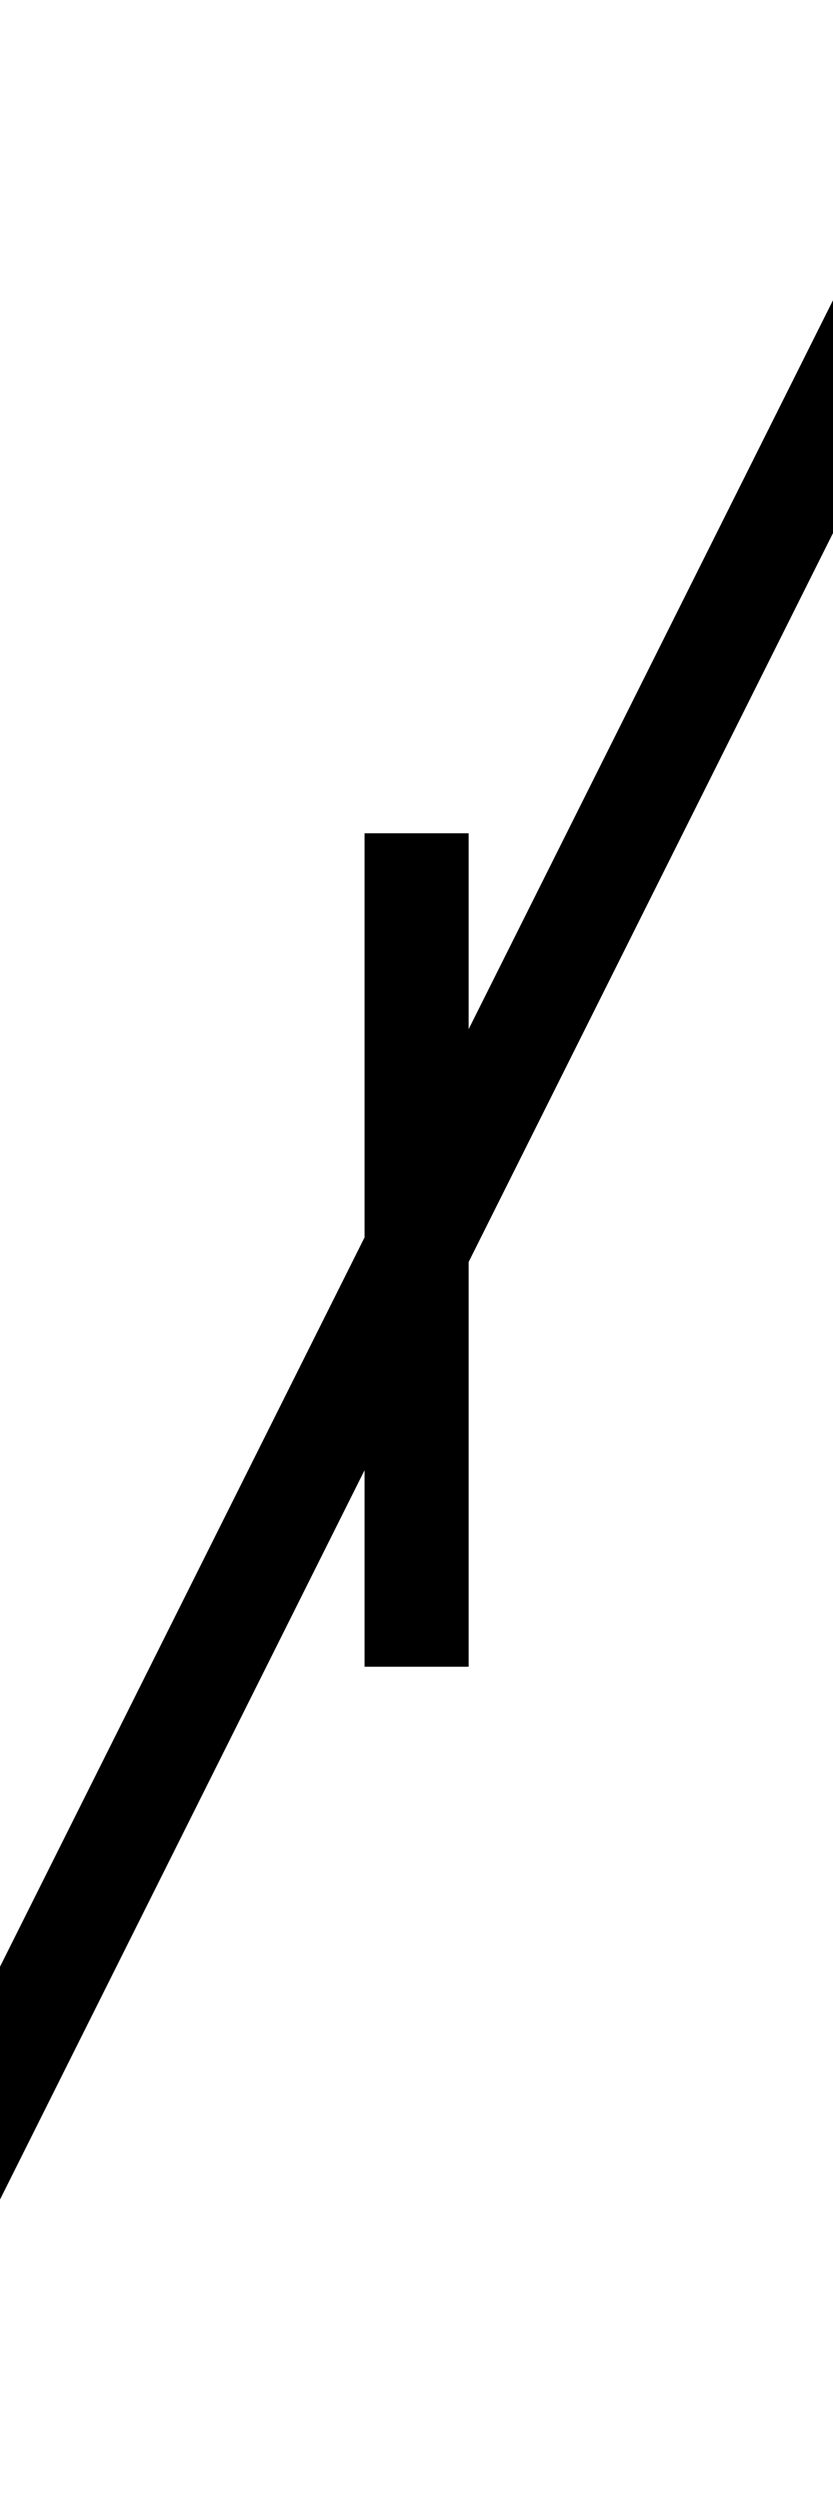 <?xml version="1.0" encoding="UTF-8" standalone="no"?>
<!-- Created with Inkscape (http://www.inkscape.org/) -->

<svg
   width="16"
   height="48"
   viewBox="0 0 4.233 12.7"
   version="1.1"
   id="svg1"
   xmlns="http://www.w3.org/2000/svg"
   xmlns:svg="http://www.w3.org/2000/svg">
  <defs
     id="defs1" />
  <path
     style="fill:none;stroke:#000000;stroke-width:0.529;stroke-linejoin:round"
     d="M -0.265,11.112 4.498,1.587"
     id="path1" />
  <path
     style="fill:none;stroke:#000000;stroke-width:0.529;stroke-linejoin:round"
     d="M 2.117,8.467 V 4.233"
     id="path2" />
</svg>

